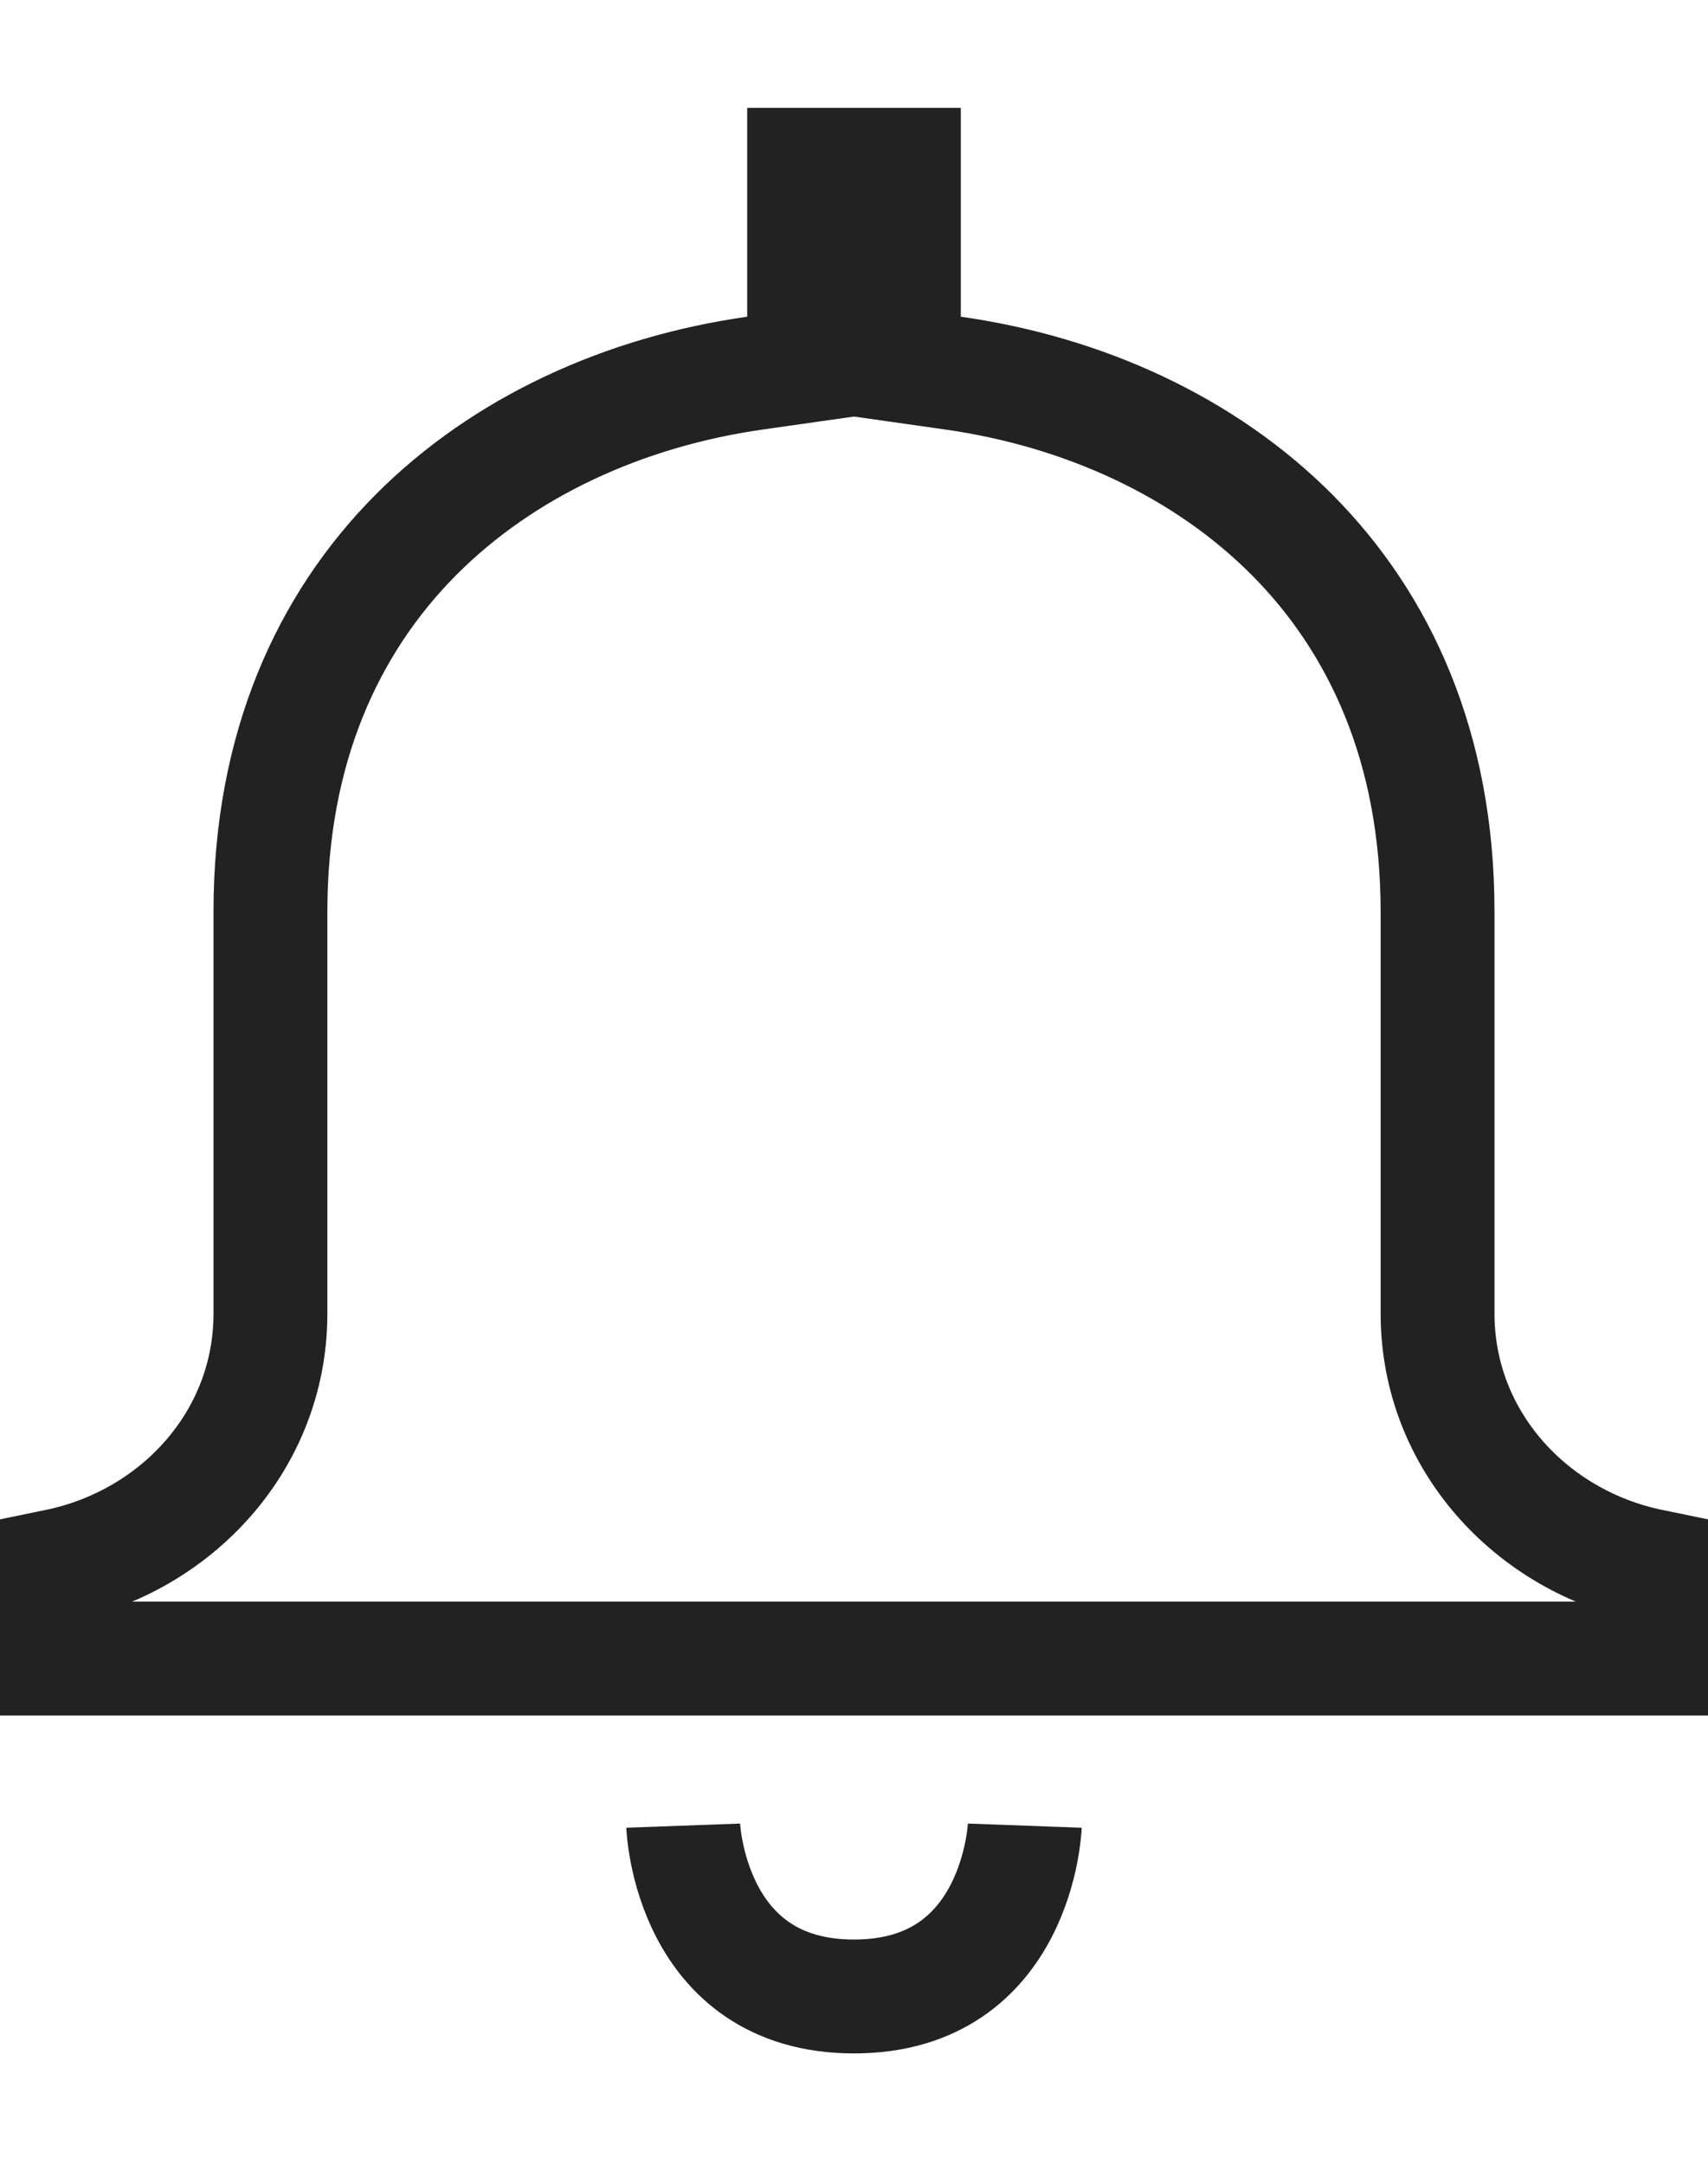 <svg width="15" height="19" viewBox="0 0 15 19" fill="none" xmlns="http://www.w3.org/2000/svg">
<path d="M7.062 2.781V1.447H7.938V2.781V3.215L8.367 3.276C9.511 3.438 10.577 3.92 11.352 4.701C12.119 5.475 12.625 6.566 12.625 8.006V11.535C12.625 12.644 13.446 13.532 14.5 13.749V14.564H0.5V13.749C1.554 13.532 2.375 12.644 2.375 11.535V8.006C2.375 6.566 2.881 5.475 3.648 4.701C4.423 3.92 5.489 3.438 6.633 3.276L7.062 3.215V2.781Z" stroke="#222222"/>
<path d="M6 16.031C6 16.031 6.055 17.531 7.5 17.531C8.945 17.531 9 16.031 9 16.031" stroke="#222222"/>
</svg>
